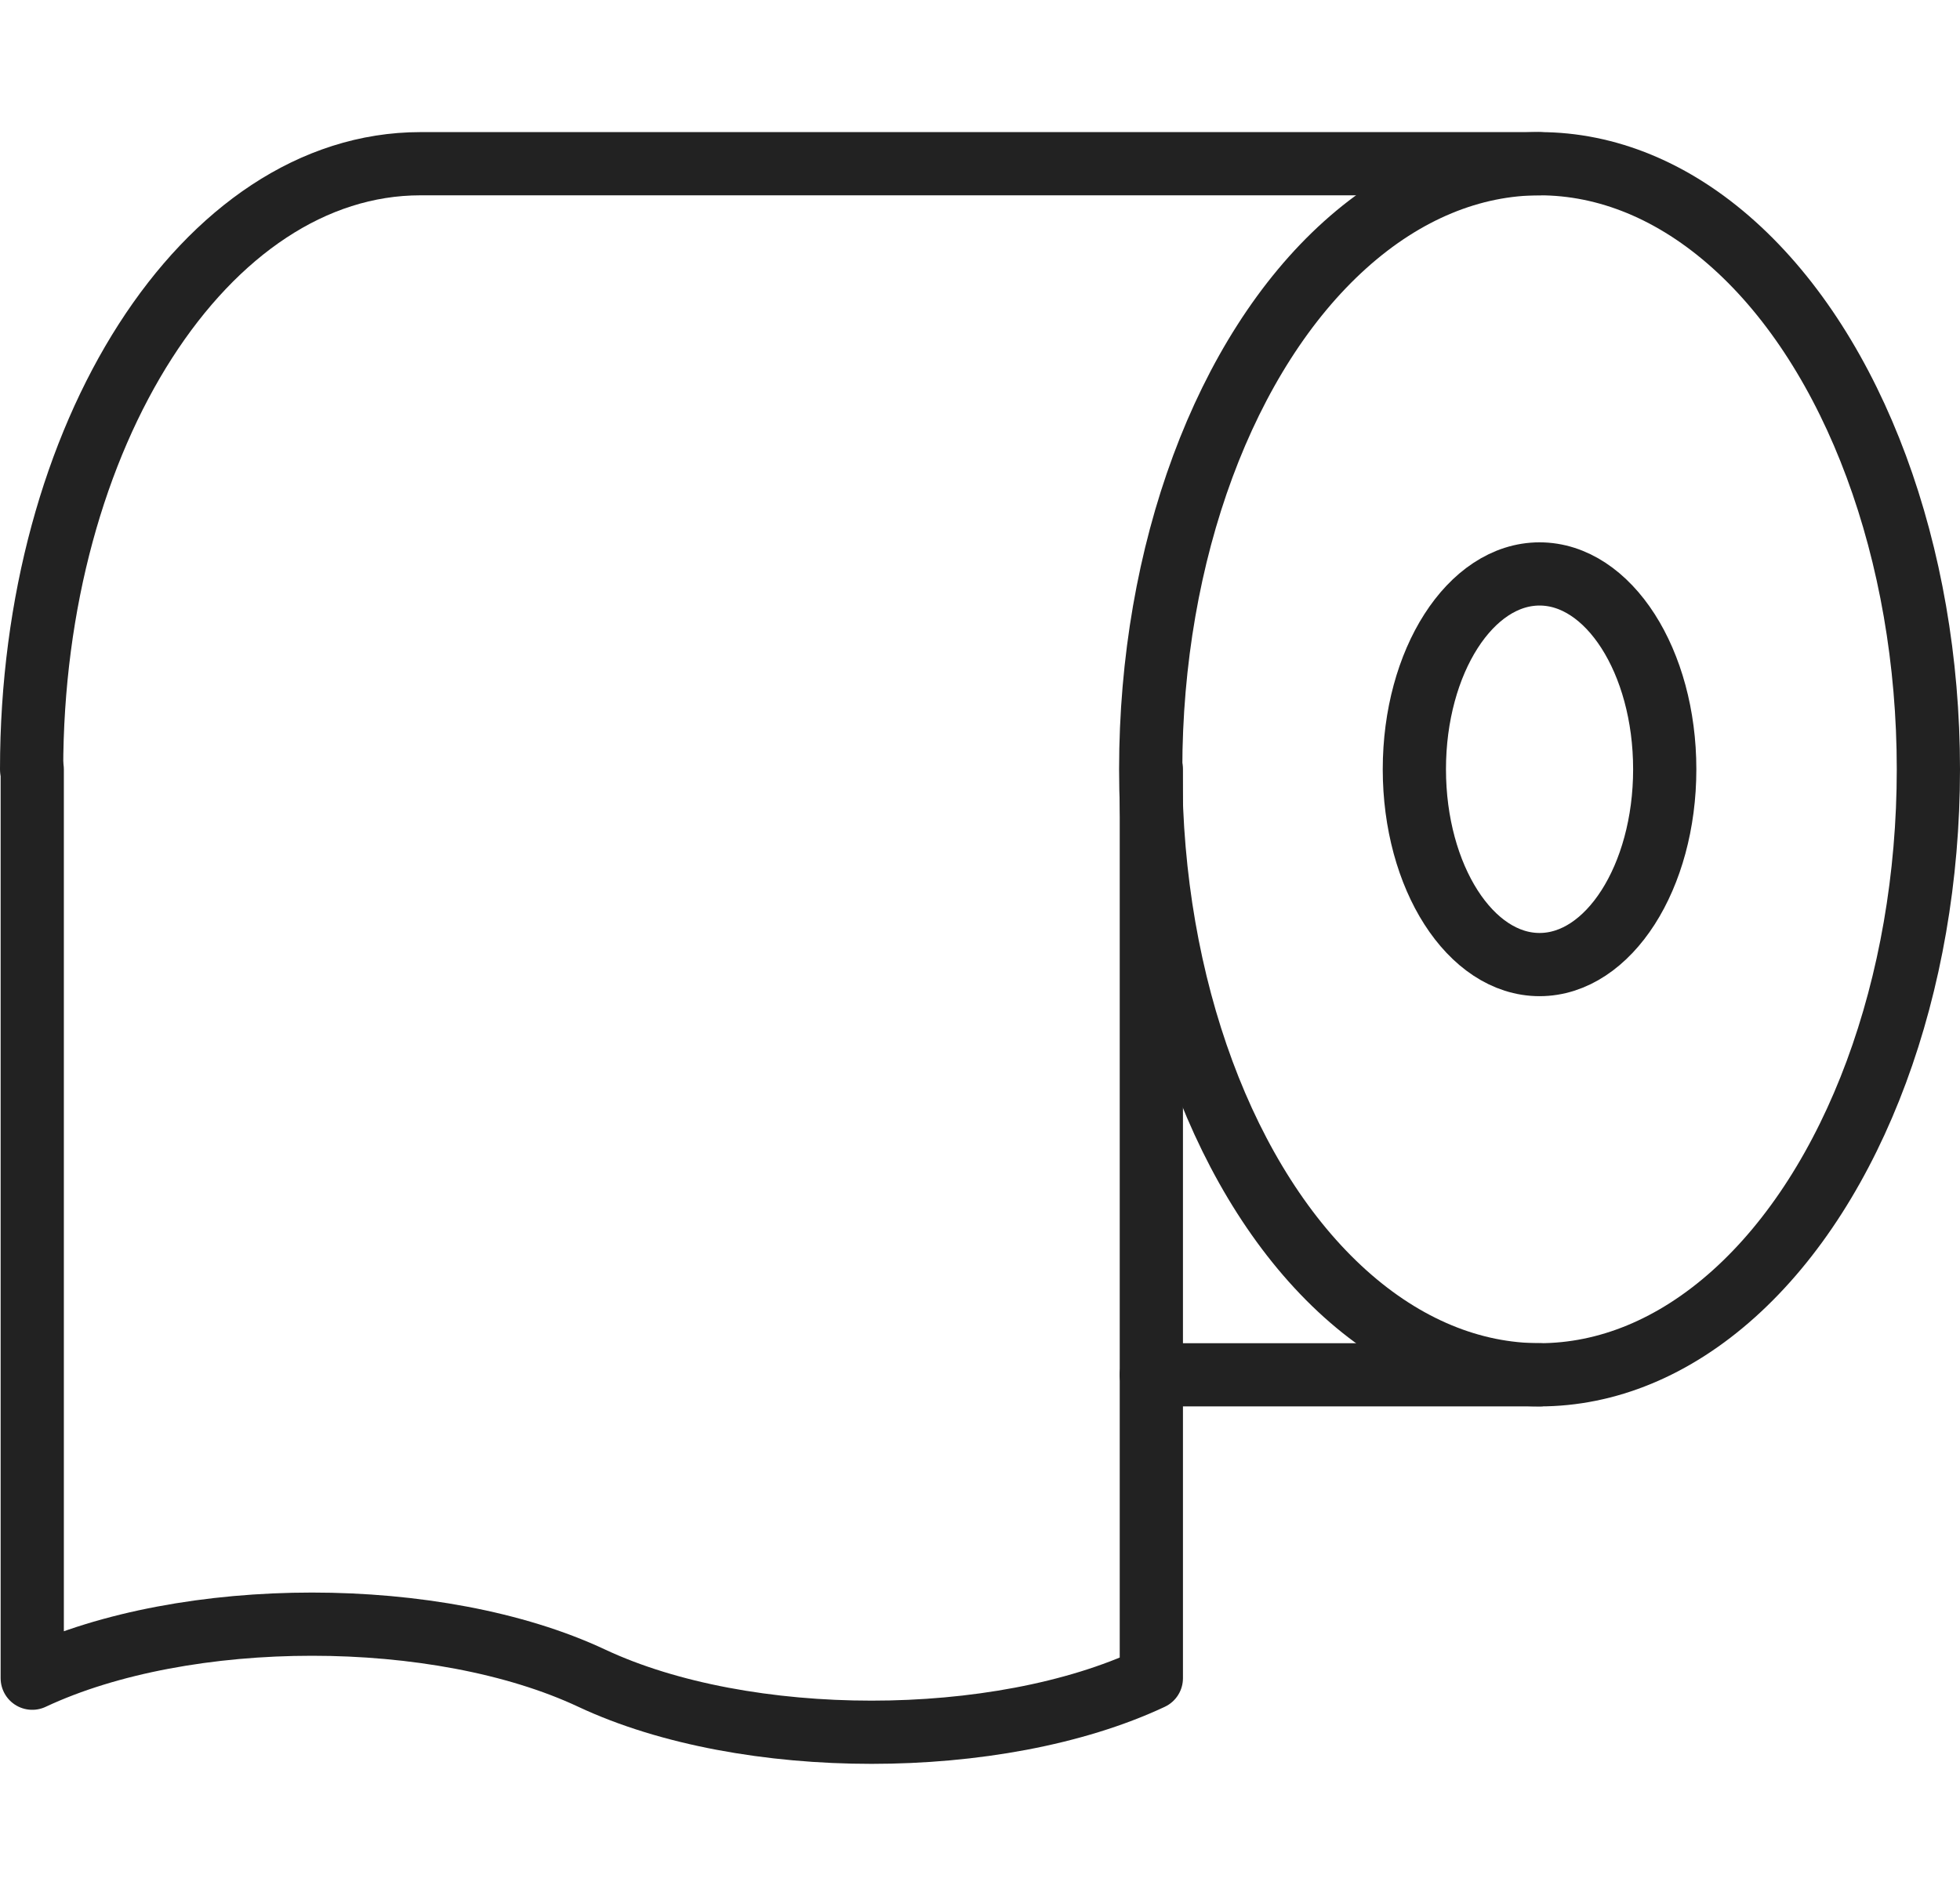 <?xml version="1.0" encoding="UTF-8"?>
<svg id="_レイヤー_2" data-name="レイヤー 2" xmlns="http://www.w3.org/2000/svg" viewBox="0 0 31 30">
  <defs>
    <style>
      .cls-1, .cls-2 {
        fill: none;
      }

      .cls-2 {
        stroke: #222;
        stroke-linecap: round;
        stroke-linejoin: round;
      }
    </style>
  </defs>
  <g id="_レイヤー_2-2" data-name="レイヤー 2">
    <rect class="cls-1" x=".5" width="30" height="30"/>
    <g>
      <ellipse class="cls-2" cx="24.35" cy="12.17" rx="1.98" ry="3.09"/>
      <ellipse class="cls-2" cx="24.35" cy="12.17" rx="6.15" ry="9.58"/>
      <line class="cls-2" x1="18.21" y1="21.75" x2="24.35" y2="21.75"/>
      <path class="cls-2" d="M24.35,2.59H6.65C3.25,2.59.5,6.88.5,12.17"/>
      <path class="cls-2" d="M18.21,12.17v14.38c-2.43,1.14-6.42,1.14-8.85,0-2.43-1.14-6.42-1.14-8.85,0v-14.38"/>
    </g>
  </g>
</svg>